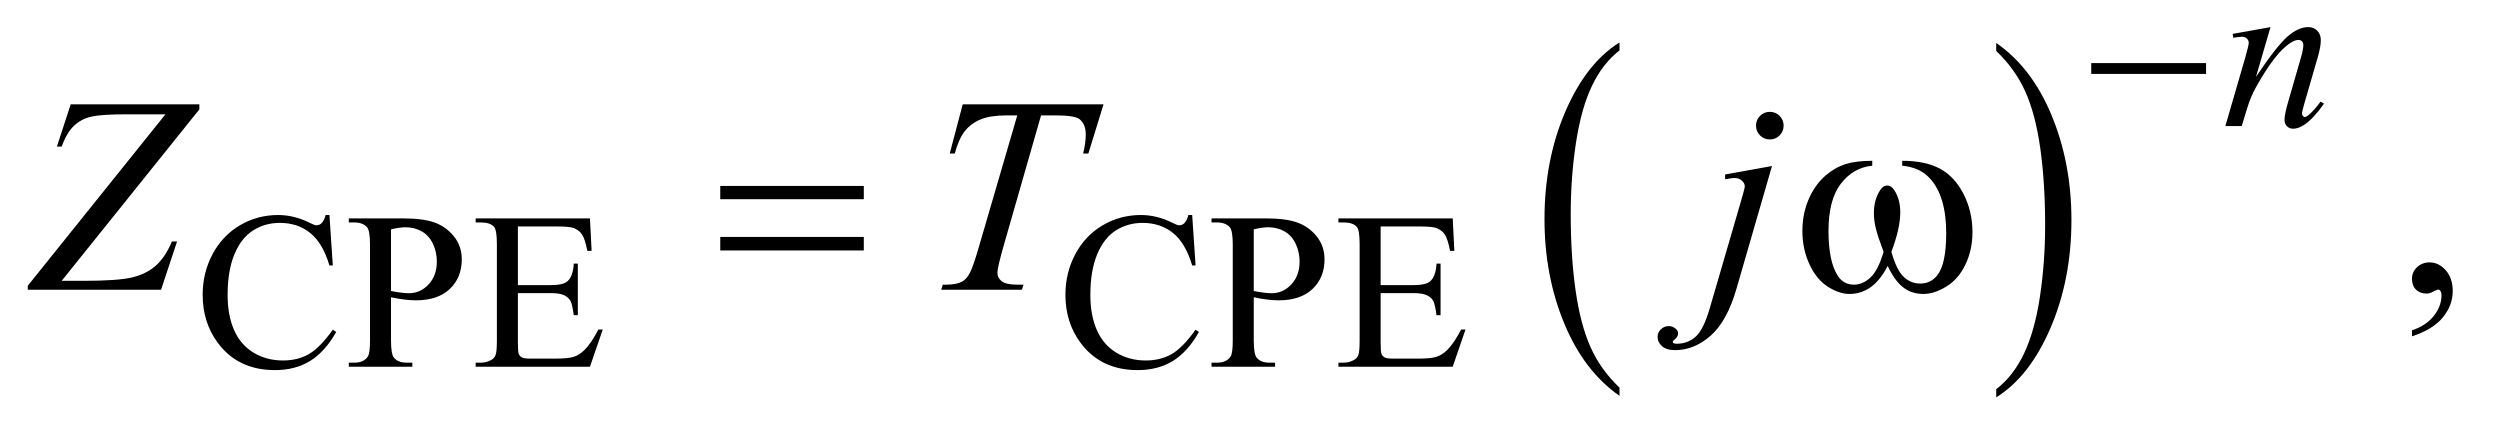<?xml version="1.0" encoding="UTF-8"?>
<!DOCTYPE svg PUBLIC '-//W3C//DTD SVG 1.0//EN'
          'http://www.w3.org/TR/2001/REC-SVG-20010904/DTD/svg10.dtd'>
<svg stroke-dasharray="none" shape-rendering="auto" xmlns="http://www.w3.org/2000/svg" font-family="'Dialog'" text-rendering="auto" width="140" fill-opacity="1" color-interpolation="auto" color-rendering="auto" preserveAspectRatio="xMidYMid meet" font-size="12px" viewBox="0 0 140 25" fill="black" xmlns:xlink="http://www.w3.org/1999/xlink" stroke="black" image-rendering="auto" stroke-miterlimit="10" stroke-linecap="square" stroke-linejoin="miter" font-style="normal" stroke-width="1" height="25" stroke-dashoffset="0" font-weight="normal" stroke-opacity="1"
><!--Generated by the Batik Graphics2D SVG Generator--><defs id="genericDefs"
  /><g
  ><defs id="defs1"
    ><clipPath clipPathUnits="userSpaceOnUse" id="clipPath1"
      ><path d="M0.984 4.63 L89.728 4.63 L89.728 19.875 L0.984 19.875 L0.984 4.63 Z"
      /></clipPath
      ><clipPath clipPathUnits="userSpaceOnUse" id="clipPath2"
      ><path d="M31.426 147.926 L31.426 634.996 L2866.699 634.996 L2866.699 147.926 Z"
      /></clipPath
    ></defs
    ><g transform="scale(1.576,1.576) translate(-0.984,-4.63) matrix(0.031,0,0,0.031,0,0)"
    ><path d="M1888.062 593.703 L1888.062 603.047 Q1847.406 574.797 1824.742 520.148 Q1802.078 465.5 1802.078 400.531 Q1802.078 332.953 1825.914 277.438 Q1849.75 221.922 1888.062 198.016 L1888.062 207.141 Q1868.906 221.922 1856.602 247.562 Q1844.297 273.203 1838.219 312.641 Q1832.141 352.078 1832.141 394.875 Q1832.141 443.328 1837.75 482.445 Q1843.359 521.562 1854.883 547.312 Q1866.406 573.062 1888.062 593.703 Z" stroke="none" clip-path="url(#clipPath2)"
    /></g
    ><g transform="matrix(0.049,0,0,0.049,-1.55,-7.296)"
    ><path d="M2313.016 207.141 L2313.016 198.016 Q2353.656 226.047 2376.32 280.695 Q2398.984 335.344 2398.984 400.312 Q2398.984 467.891 2375.156 523.516 Q2351.328 579.141 2313.016 603.047 L2313.016 593.703 Q2332.328 578.922 2344.633 553.281 Q2356.938 527.641 2362.93 488.312 Q2368.922 448.984 2368.922 405.969 Q2368.922 357.719 2363.398 318.5 Q2357.875 279.281 2346.266 253.531 Q2334.656 227.781 2313.016 207.141 Z" stroke="none" clip-path="url(#clipPath2)"
    /></g
    ><g transform="matrix(0.049,0,0,0.049,-1.55,-7.296)"
    ><path d="M408.125 394.625 L412 452.25 L408.125 452.25 Q400.375 426.375 386 415 Q371.625 403.625 351.5 403.625 Q334.625 403.625 321 412.188 Q307.375 420.75 299.562 439.5 Q291.75 458.25 291.75 486.125 Q291.75 509.125 299.125 526 Q306.5 542.875 321.312 551.875 Q336.125 560.875 355.125 560.875 Q371.625 560.875 384.25 553.812 Q396.875 546.75 412 525.75 L415.875 528.25 Q403.125 550.875 386.125 561.375 Q369.125 571.875 345.75 571.875 Q303.625 571.875 280.5 540.625 Q263.25 517.375 263.25 485.875 Q263.25 460.5 274.625 439.25 Q286 418 305.938 406.312 Q325.875 394.625 349.5 394.625 Q367.875 394.625 385.75 403.625 Q391 406.375 393.25 406.375 Q396.625 406.375 399.125 404 Q402.375 400.625 403.75 394.625 L408.125 394.625 ZM478.5 488.625 L478.5 538 Q478.5 554 482 557.875 Q486.75 563.375 496.375 563.375 L502.875 563.375 L502.875 568 L430.25 568 L430.25 563.375 L436.625 563.375 Q447.375 563.375 452 556.375 Q454.5 552.5 454.5 538 L454.5 428.5 Q454.5 412.5 451.125 408.625 Q446.25 403.125 436.625 403.125 L430.25 403.125 L430.25 398.5 L492.375 398.5 Q515.125 398.5 528.25 403.188 Q541.375 407.875 550.375 419 Q559.375 430.125 559.375 445.375 Q559.375 466.125 545.688 479.125 Q532 492.125 507 492.125 Q500.875 492.125 493.75 491.25 Q486.625 490.375 478.5 488.625 ZM478.5 481.5 Q485.125 482.75 490.25 483.375 Q495.375 484 499 484 Q512 484 521.438 473.938 Q530.875 463.875 530.875 447.875 Q530.875 436.875 526.375 427.438 Q521.875 418 513.625 413.312 Q505.375 408.625 494.875 408.625 Q488.5 408.625 478.5 411 L478.5 481.5 ZM623.5 407.75 L623.5 474.75 L660.75 474.75 Q675.25 474.75 680.125 470.375 Q686.625 464.625 687.375 450.125 L692 450.125 L692 509.125 L687.375 509.125 Q685.625 496.75 683.875 493.25 Q681.625 488.875 676.5 486.375 Q671.375 483.875 660.75 483.875 L623.5 483.875 L623.5 539.75 Q623.5 551 624.5 553.438 Q625.5 555.875 628 557.312 Q630.5 558.75 637.5 558.75 L666.25 558.75 Q680.625 558.75 687.125 556.75 Q693.625 554.75 699.625 548.875 Q707.375 541.125 715.5 525.5 L720.5 525.5 L705.875 568 L575.25 568 L575.25 563.375 L581.25 563.375 Q587.25 563.375 592.625 560.5 Q596.625 558.5 598.062 554.5 Q599.5 550.5 599.5 538.125 L599.5 428 Q599.5 411.875 596.25 408.125 Q591.75 403.125 581.25 403.125 L575.25 403.125 L575.25 398.5 L705.875 398.5 L707.75 435.625 L702.875 435.625 Q700.25 422.25 697.062 417.25 Q693.875 412.25 687.625 409.625 Q682.625 407.75 670 407.75 L623.5 407.75 ZM1394.125 394.625 L1398 452.25 L1394.125 452.25 Q1386.375 426.375 1372 415 Q1357.625 403.625 1337.5 403.625 Q1320.625 403.625 1307 412.188 Q1293.375 420.75 1285.562 439.5 Q1277.75 458.25 1277.75 486.125 Q1277.75 509.125 1285.125 526 Q1292.5 542.875 1307.312 551.875 Q1322.125 560.875 1341.125 560.875 Q1357.625 560.875 1370.25 553.812 Q1382.875 546.75 1398 525.75 L1401.875 528.25 Q1389.125 550.875 1372.125 561.375 Q1355.125 571.875 1331.75 571.875 Q1289.625 571.875 1266.5 540.625 Q1249.25 517.375 1249.25 485.875 Q1249.25 460.5 1260.625 439.25 Q1272 418 1291.938 406.312 Q1311.875 394.625 1335.5 394.625 Q1353.875 394.625 1371.75 403.625 Q1377 406.375 1379.25 406.375 Q1382.625 406.375 1385.125 404 Q1388.375 400.625 1389.75 394.625 L1394.125 394.625 ZM1464.5 488.625 L1464.5 538 Q1464.5 554 1468 557.875 Q1472.75 563.375 1482.375 563.375 L1488.875 563.375 L1488.875 568 L1416.25 568 L1416.25 563.375 L1422.625 563.375 Q1433.375 563.375 1438 556.375 Q1440.5 552.5 1440.5 538 L1440.5 428.5 Q1440.5 412.5 1437.125 408.625 Q1432.25 403.125 1422.625 403.125 L1416.25 403.125 L1416.25 398.5 L1478.375 398.5 Q1501.125 398.5 1514.25 403.188 Q1527.375 407.875 1536.375 419 Q1545.375 430.125 1545.375 445.375 Q1545.375 466.125 1531.688 479.125 Q1518 492.125 1493 492.125 Q1486.875 492.125 1479.75 491.25 Q1472.625 490.375 1464.5 488.625 ZM1464.5 481.5 Q1471.125 482.75 1476.25 483.375 Q1481.375 484 1485 484 Q1498 484 1507.438 473.938 Q1516.875 463.875 1516.875 447.875 Q1516.875 436.875 1512.375 427.438 Q1507.875 418 1499.625 413.312 Q1491.375 408.625 1480.875 408.625 Q1474.5 408.625 1464.5 411 L1464.5 481.5 ZM1609.5 407.75 L1609.5 474.75 L1646.75 474.75 Q1661.25 474.75 1666.125 470.375 Q1672.625 464.625 1673.375 450.125 L1678 450.125 L1678 509.125 L1673.375 509.125 Q1671.625 496.75 1669.875 493.25 Q1667.625 488.875 1662.5 486.375 Q1657.375 483.875 1646.75 483.875 L1609.5 483.875 L1609.5 539.75 Q1609.5 551 1610.5 553.438 Q1611.5 555.875 1614 557.312 Q1616.5 558.75 1623.5 558.75 L1652.25 558.75 Q1666.625 558.75 1673.125 556.75 Q1679.625 554.75 1685.625 548.875 Q1693.375 541.125 1701.5 525.5 L1706.5 525.5 L1691.875 568 L1561.25 568 L1561.25 563.375 L1567.25 563.375 Q1573.25 563.375 1578.625 560.5 Q1582.625 558.5 1584.062 554.5 Q1585.5 550.5 1585.5 538.125 L1585.5 428 Q1585.5 411.875 1582.25 408.125 Q1577.75 403.125 1567.25 403.125 L1561.25 403.125 L1561.25 398.5 L1691.875 398.5 L1693.75 435.625 L1688.875 435.625 Q1686.25 422.25 1683.062 417.25 Q1679.875 412.25 1673.625 409.625 Q1668.625 407.75 1656 407.75 L1609.5 407.75 Z" stroke="none" clip-path="url(#clipPath2)"
    /></g
    ><g transform="matrix(0.049,0,0,0.049,-1.55,-7.296)"
    ><path d="M2788.188 533.281 L2788.188 526.406 Q2804.281 521.094 2813.109 509.922 Q2821.938 498.75 2821.938 486.25 Q2821.938 483.281 2820.531 481.25 Q2819.438 479.844 2818.344 479.844 Q2816.625 479.844 2810.844 482.969 Q2808.031 484.375 2804.906 484.375 Q2797.25 484.375 2792.719 479.844 Q2788.188 475.312 2788.188 467.344 Q2788.188 459.688 2794.047 454.219 Q2799.906 448.75 2808.344 448.75 Q2818.656 448.75 2826.703 457.734 Q2834.75 466.719 2834.75 481.562 Q2834.75 497.656 2823.578 511.484 Q2812.406 525.312 2788.188 533.281 Z" stroke="none" clip-path="url(#clipPath2)"
    /></g
    ><g transform="matrix(0.049,0,0,0.049,-1.55,-7.296)"
    ><path d="M2626.5 179.875 L2609.875 236.75 Q2633.25 201.875 2645.688 190.875 Q2658.125 179.875 2669.625 179.875 Q2675.875 179.875 2679.938 184 Q2684 188.125 2684 194.75 Q2684 202.25 2680.375 214.75 L2665.125 267.375 Q2662.5 276.5 2662.5 278.5 Q2662.5 280.25 2663.5 281.438 Q2664.5 282.625 2665.625 282.625 Q2667.125 282.625 2669.25 281 Q2675.875 275.75 2683.75 265 L2687.625 267.375 Q2676 284 2665.625 291.125 Q2658.375 296 2652.625 296 Q2648 296 2645.25 293.188 Q2642.5 290.375 2642.5 285.625 Q2642.5 279.625 2646.75 265 L2661.25 214.75 Q2664 205.375 2664 200.125 Q2664 197.625 2662.375 196.062 Q2660.75 194.5 2658.375 194.5 Q2654.875 194.5 2650 197.5 Q2640.75 203.125 2630.75 216.062 Q2620.75 229 2609.625 249.125 Q2603.75 259.75 2599.875 272.375 L2593.625 293 L2574.875 293 L2597.625 214.75 Q2601.625 200.625 2601.625 197.75 Q2601.625 195 2599.438 192.938 Q2597.25 190.875 2594 190.875 Q2592.5 190.875 2588.75 191.375 L2584 192.125 L2583.25 187.625 L2626.5 179.875 Z" stroke="none" clip-path="url(#clipPath2)"
    /></g
    ><g transform="matrix(0.049,0,0,0.049,-1.55,-7.296)"
    ><path d="M112.438 268.125 L259.469 268.125 L259.469 273.906 L102.125 469.844 L126.656 469.844 Q166.344 469.844 182.672 465.938 Q199 462.031 209.859 452.344 Q220.719 442.656 228.062 424.844 L234 424.844 L215.719 480 L63.375 480 L63.375 475.469 L220.719 279.531 L176.812 279.531 Q148.062 279.531 136.344 282.109 Q124.625 284.688 116.266 292.578 Q107.906 300.469 102.125 316.406 L96.656 316.406 L112.438 268.125 ZM1131.875 268.125 L1292.812 268.125 L1275.469 324.375 L1269.531 324.375 Q1272.5 312.031 1272.5 302.344 Q1272.5 290.938 1265.469 285.156 Q1260.156 280.781 1238.125 280.781 L1221.406 280.781 L1179.531 426.719 Q1171.562 454.219 1171.562 460.625 Q1171.562 466.562 1176.562 470.391 Q1181.562 474.219 1194.219 474.219 L1201.406 474.219 L1199.531 480 L1107.344 480 L1109.062 474.219 L1113.125 474.219 Q1125.312 474.219 1131.875 470.312 Q1136.406 467.656 1140.078 460.703 Q1143.75 453.75 1150.312 431.25 L1194.219 280.781 L1181.562 280.781 Q1163.281 280.781 1152.109 285.469 Q1140.938 290.156 1134.062 299.062 Q1127.188 307.969 1122.812 324.375 L1117.031 324.375 L1131.875 268.125 ZM2054.281 276.719 Q2060.844 276.719 2065.453 281.328 Q2070.062 285.938 2070.062 292.5 Q2070.062 299.062 2065.453 303.672 Q2060.844 308.281 2054.281 308.281 Q2047.719 308.281 2043.109 303.672 Q2038.5 299.062 2038.5 292.5 Q2038.5 285.938 2043.109 281.328 Q2047.719 276.719 2054.281 276.719 ZM2056.781 338.594 L2016.312 478.438 Q2005.531 515.938 1986.703 532.5 Q1967.875 549.062 1946 549.062 Q1936.156 549.062 1931.078 544.531 Q1926 540 1926 533.75 Q1926 528.906 1929.828 525.234 Q1933.656 521.562 1938.656 521.562 Q1943.188 521.562 1946.625 524.531 Q1949.438 526.875 1949.438 529.844 Q1949.438 533.906 1945.531 536.875 Q1943.344 538.594 1943.344 539.688 L1943.656 540.469 Q1944.125 541.094 1945.062 541.406 Q1946 541.719 1947.875 541.719 Q1960.531 541.719 1969.516 533.672 Q1978.5 525.625 1985.531 501.562 L2020.531 381.562 Q2025.688 363.906 2025.688 362.031 Q2025.688 358.281 2022.328 355.312 Q2018.969 352.344 2013.812 352.344 Q2011.781 352.344 2009.125 352.812 Q2007.094 353.125 2003.188 353.75 L2003.188 348.281 L2056.781 338.594 Z" stroke="none" clip-path="url(#clipPath2)"
    /></g
    ><g transform="matrix(0.049,0,0,0.049,-1.55,-7.296)"
    ><path d="M2421.625 221 L2552.875 221 L2552.875 233.375 L2421.625 233.375 L2421.625 221 Z" stroke="none" clip-path="url(#clipPath2)"
    /></g
    ><g transform="matrix(0.049,0,0,0.049,-1.55,-7.296)"
    ><path d="M854.781 361.406 L1018.844 361.406 L1018.844 376.562 L854.781 376.562 L854.781 361.406 ZM854.781 419.688 L1018.844 419.688 L1018.844 435.156 L854.781 435.156 L854.781 419.688 ZM2205.562 338.281 L2205.562 332.656 Q2231.969 332.656 2248.688 341.641 Q2265.406 350.625 2275.641 370.547 Q2285.875 390.469 2285.875 414.219 Q2285.875 434.375 2277.906 451.094 Q2269.938 467.812 2256.109 476.328 Q2242.281 484.844 2229.781 484.844 Q2216.031 484.844 2206.344 477.031 Q2196.656 469.219 2189 452.812 Q2180.406 469.375 2169.547 477.109 Q2158.688 484.844 2145.25 484.844 Q2133.531 484.844 2120.484 476.484 Q2107.438 468.125 2099.469 450.703 Q2091.5 433.281 2091.5 412.969 Q2091.5 390.938 2100.406 372.812 Q2107.281 358.75 2117.984 349.531 Q2128.688 340.312 2140.719 336.484 Q2152.75 332.656 2171.344 332.656 L2171.344 338.281 Q2149.625 340.469 2135.484 358.828 Q2121.344 377.188 2121.344 412.812 Q2121.344 447.969 2132.125 464.375 Q2138.688 474.219 2150.562 474.219 Q2160.406 474.219 2169.234 466.094 Q2178.062 457.969 2184.312 436.719 Q2177.438 418.438 2175.328 409.531 Q2173.219 400.625 2173.219 392.5 Q2173.219 377.344 2180.25 366.406 Q2183.688 360.938 2188.375 360.938 Q2193.219 360.938 2196.656 366.406 Q2203.375 376.719 2203.375 391.562 Q2203.375 409.688 2193.219 436.719 Q2199.312 458.125 2207.516 465.547 Q2215.719 472.969 2226.031 472.969 Q2238.219 472.969 2245.719 463.438 Q2255.875 450.625 2255.875 415.469 Q2255.875 372.812 2236.969 352.5 Q2225.562 340.156 2205.562 338.281 Z" stroke="none" clip-path="url(#clipPath2)"
    /></g
  ></g
></svg
>
